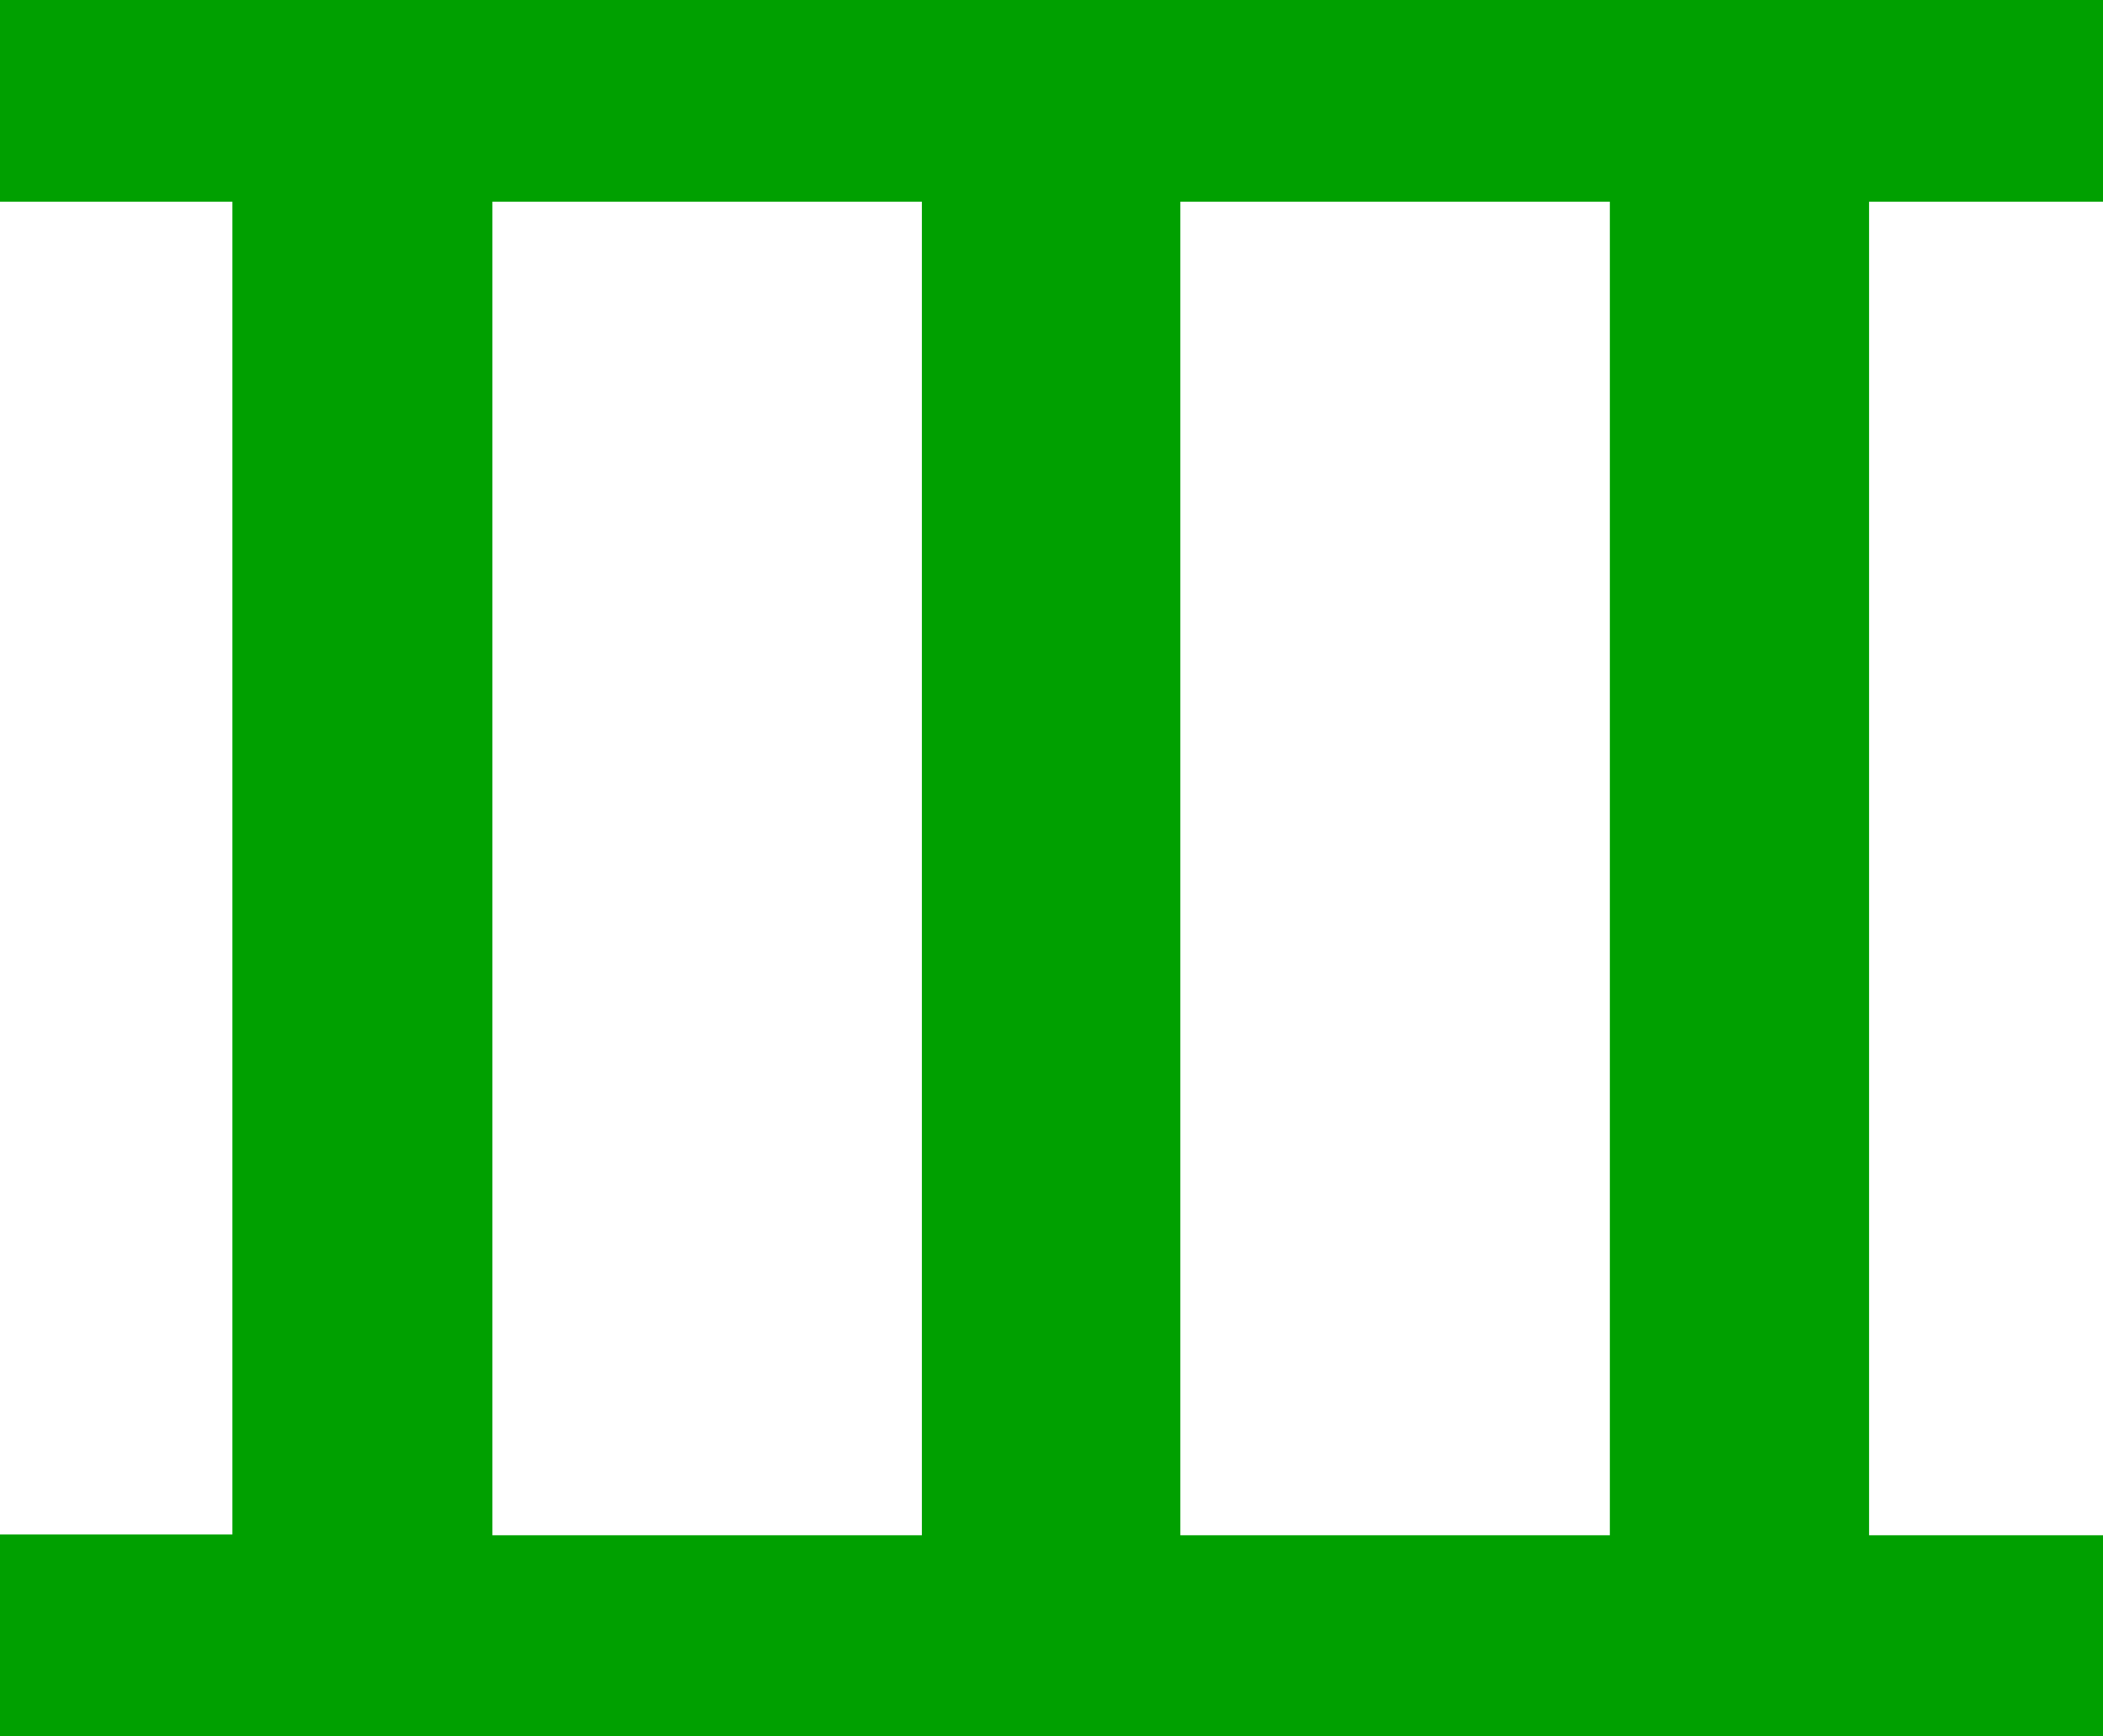 <?xml version="1.0" encoding="UTF-8"?>
<svg id="_レイヤー_2" data-name="レイヤー 2" xmlns="http://www.w3.org/2000/svg" viewBox="0 0 27.42 22.64">
  <defs>
    <style>
      .cls-1 {
        fill: #00a000;
      }
    </style>
  </defs>
  <g id="_レイヤー_1-2" data-name="レイヤー 1">
    <path class="cls-1" d="M0,22.64v-2.63h3.03V2.63H0V0h27.42v2.63h-3.05v17.39h3.05v2.63H0ZM6.42,20.02h5.6V2.63h-5.6v17.39ZM15.39,20.02h5.6V2.63h-5.6v17.39Z"/>
  </g>
</svg>